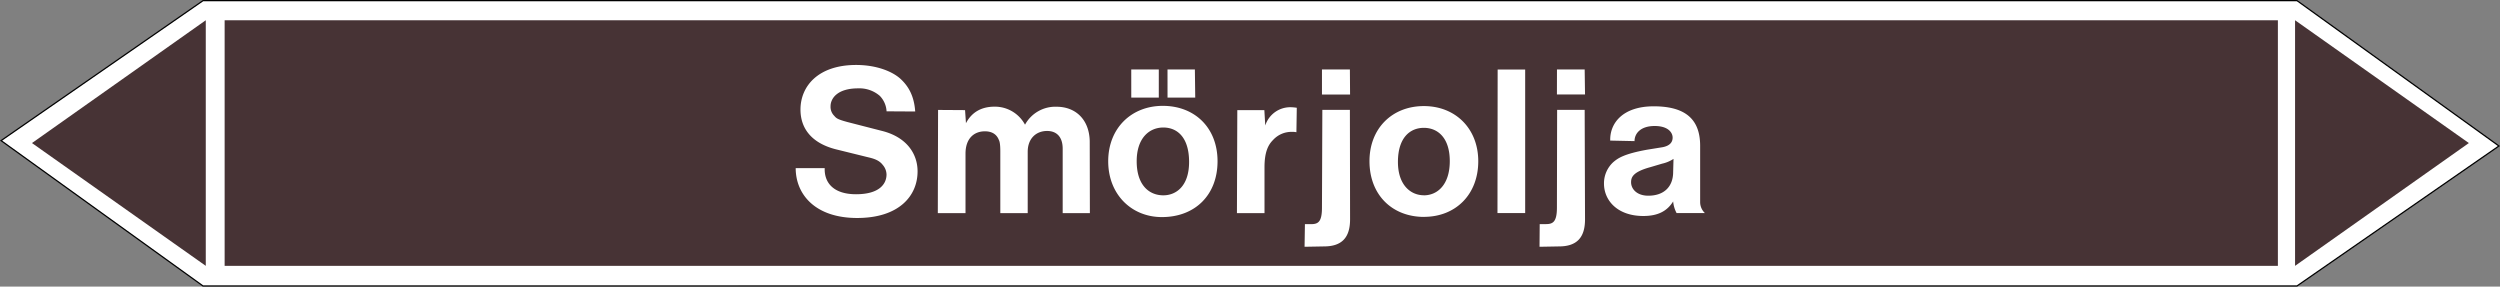 <svg xmlns="http://www.w3.org/2000/svg" viewBox="0 0 992.84 113.82"><rect x="0" y="0" width="992.84" height="113.82" fill="#808080" stroke="none"/><defs><style>.a,.d{fill:#fff;}.a{stroke:#000;stroke-miterlimit:10;stroke-width:0.5px;}.a,.c,.d{fill-rule:evenodd;}.b,.c{fill:#473335;}</style></defs><title>BV016_C</title><polygon class="a" points="80.62 113.57 0.43 55.84 80.62 0.26 912.22 0.25 992.41 57.98 912.22 113.56 80.62 113.57"/><rect class="b" x="89.21" y="8.05" width="815.42" height="97.53"/><polygon class="c" points="911.45 8.04 980.47 56.81 911.45 105.58 911.45 8.04"/><polygon class="c" points="81.72 8.04 12.7 56.81 81.72 105.58 81.72 8.04"/><path class="d" d="M316,66.77c0,10.51,7.84,19.8,24.4,19.8,16.71,0,24-8.85,24-18.5,0-7.2-4.54-13.75-14.33-16.13l-13.46-3.46c-4-1.08-4.47-1.51-5.26-2.44a5,5,0,0,1-1.51-3.82c0-3.17,2.74-7.13,10.94-7.13a12.36,12.36,0,0,1,8.64,3,9.52,9.52,0,0,1,2.67,6.12l11.37.07c-.43-6.19-2.66-10-5.76-12.89S348.31,25.8,340,25.8c-15,0-22.1,8.36-22.1,17.72,0,7.27,4.18,13.24,14,15.76l11.66,2.88c2.16.58,5.19.94,7,3.32a6,6,0,0,1,1.51,3.81c0,3.67-2.74,7.85-12.1,7.85-9,0-12.67-4.61-12.45-10.37Zm56.44,17.86h11V61c0-6,3.38-8.85,7.7-8.85,3,0,4.76,1.36,5.55,3.45.21.36.57,1.3.57,4.47V84.63h10.88V60.29c0-5.25,3.31-8.28,7.7-8.28,3.67,0,6.19,2.23,6.19,7.06V84.63h10.8L432.77,56c-.22-8.64-5.69-13.61-13.18-13.61a13.72,13.72,0,0,0-12.52,7.13A13.57,13.57,0,0,0,395,42.36c-5.54,0-9.22,2.45-11.38,6.56l-.36-5.19-10.72-.07Zm76.83-45.87H460.2V27.6H449.26Zm14.4,0h11l-.14-11.16H463.66ZM462,77.57c-5.61,0-10.58-4-10.58-13.53,0-9.22,5-13.4,10.58-13.4,5.33,0,10.23,3.68,10.23,13.68C472.23,74,467,77.57,462,77.57Zm-.57,8.64c13.24,0,22.1-8.85,22.1-22.17s-9.07-22-21.74-22c-12.46,0-21.68,8.86-21.68,22S449.33,86.21,461.43,86.21Zm29.8-1.58h10.95V66.41c0-6.12,1.51-8.93,3.38-10.8a9.88,9.88,0,0,1,7.49-3.24,7,7,0,0,1,1.8.15L515,42.8a17.68,17.68,0,0,0-2.44-.22,10.43,10.43,0,0,0-10.08,7.27l-.36-6.12H491.38ZM525,37.54h11.16l-.07-9.94H525ZM518.23,89l-.14,9,7.7-.14c6.92,0,10.37-3.32,10.37-10.73l-.07-43.49H525.15L525,82.47c0,5.76-1.58,6.55-4.39,6.55Zm47.24-11.45c-5.19,0-10.3-4-10.3-13.25,0-9.64,4.82-13.53,10.3-13.53S575.76,54.68,575.76,64,570.87,77.57,565.47,77.57Zm.07,8.57c12.45,0,21.53-8.78,21.53-22.1,0-12.89-9-21.89-21.6-21.89S543.87,51,543.87,64C543.87,77.5,553,86.14,565.54,86.14Zm29.16-1.51h11v-57H594.77Zm23.61-47.09h11.16l-.14-9.94h-11ZM611.47,89l-.07,9,7.71-.14c6.91,0,10.36-3.32,10.36-10.73l-.14-43.49H618.39l-.08,38.81c0,5.76-1.65,6.55-4.39,6.55ZM664.61,63.1l-.14,5.18c0,5.76-3.53,9.44-9.87,9.44-4.61,0-6.84-2.74-6.84-5.33,0-2,.72-4.11,7.63-6L660.07,65A13.59,13.59,0,0,0,664.61,63.1ZM664.47,80a12.11,12.11,0,0,0,1.36,4.61h11.24a6,6,0,0,1-1.88-4.25V57.92c0-9.8-5-15.7-18.43-15.7-12.45,0-17.49,6.84-17.28,13.61l9.65.21c0-2.95,2.3-6,8-6,5.4,0,7.13,2.66,7.13,4.61,0,1.72-1,3.24-4,3.81l-6.19,1c-9.15,1.66-11.52,3.38-13.25,4.82A11.37,11.37,0,0,0,637,72.89c0,6.77,5.4,12.89,15.63,12.89C658.63,85.78,662.16,83.69,664.47,80Z"/></svg>